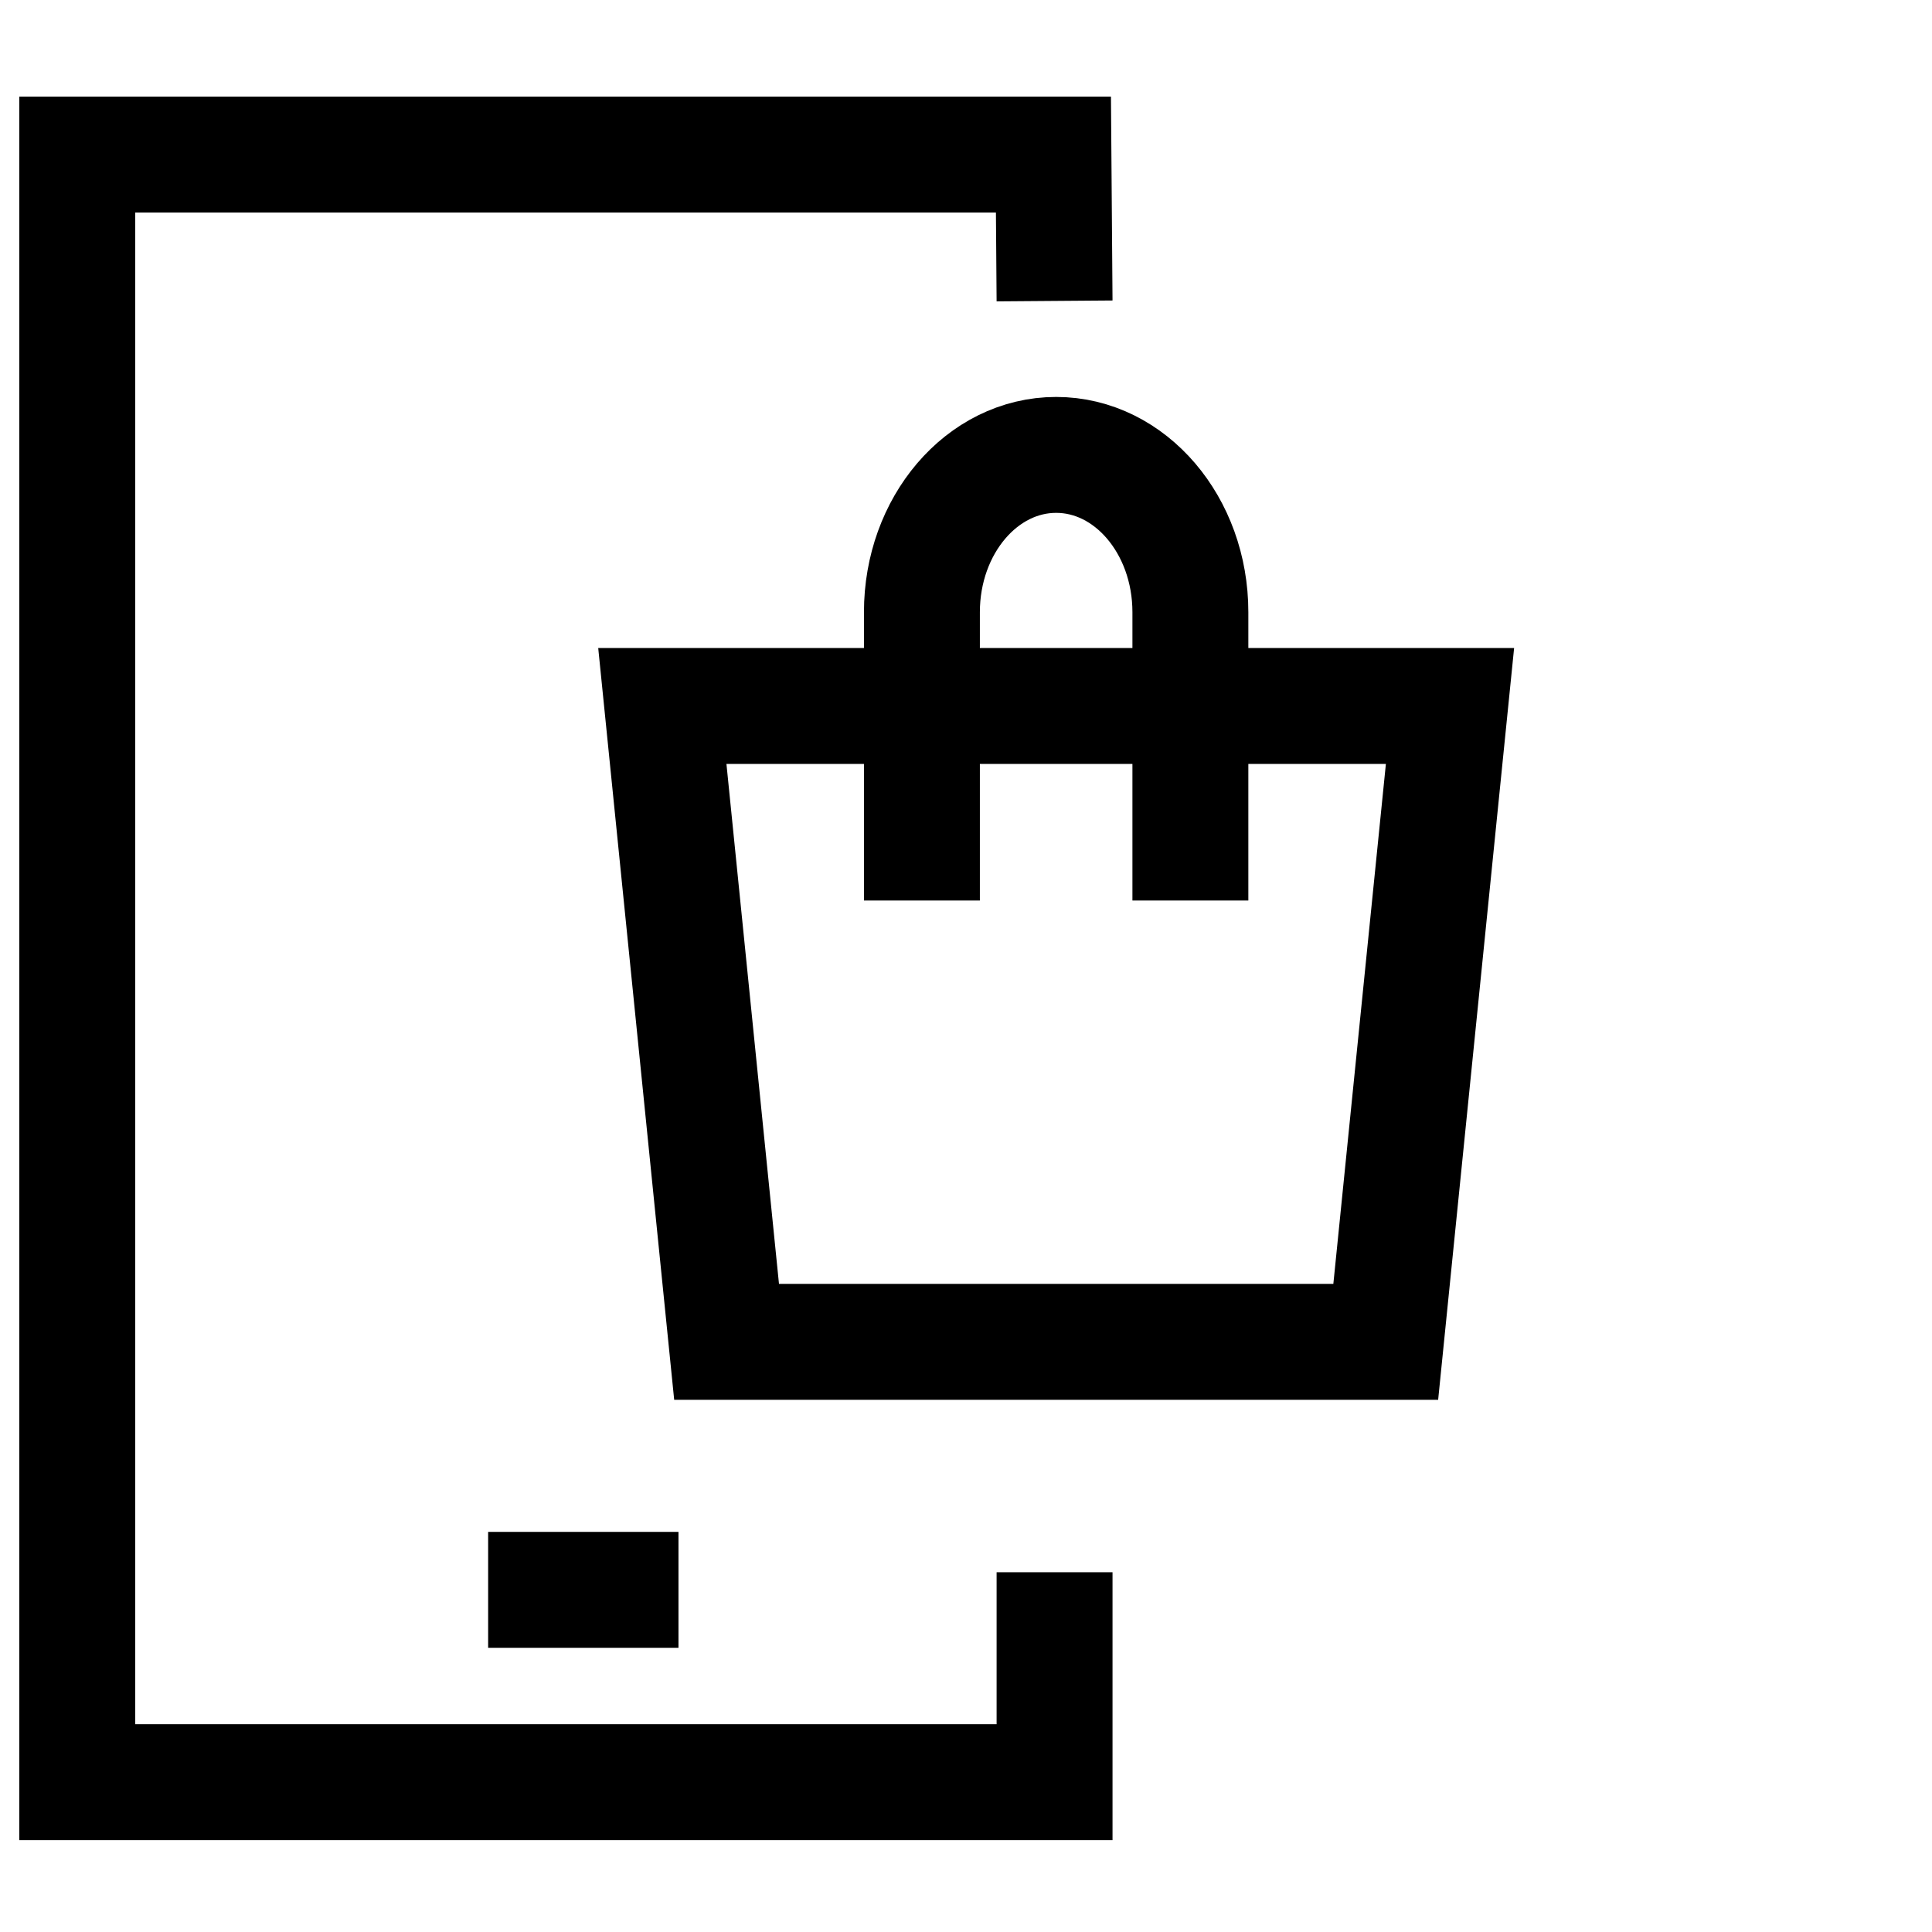 <svg width="50" height="50" viewBox="0 0 50 50" fill="none" xmlns="http://www.w3.org/2000/svg">
<g clip-path="url(#clip0_19498_39906)">
<mask id="mask0_19498_39906" style="mask-type:luminance" maskUnits="userSpaceOnUse" x="-5" y="0" width="50" height="50">
<path d="M45 50V0L-5 0V50H45Z" fill="white"/>
</mask>
<g mask="url(#mask0_19498_39906)">
<path d="M12.633 41.145H17.559" stroke="black" stroke-width="3"/>
<path d="M27.292 40.689V46.123H2V4H27.263L27.292 7.788" stroke="black" stroke-width="3" stroke-miterlimit="10"/>
<path d="M35.863 34.727H18.804L17.141 18.27H37.526L35.863 34.727Z" stroke="black" stroke-width="3" stroke-miterlimit="10"/>
<path d="M23.859 23.305V15.843C23.859 13.595 25.414 11.773 27.333 11.773C29.252 11.773 30.807 13.595 30.807 15.843V23.305" stroke="black" stroke-width="3" stroke-miterlimit="10"/>
</g>
</g>
<defs>
<clipPath id="clip0_19498_39906">
<rect width="50" height="50" fill="white"/>
</clipPath>
</defs>
</svg>
